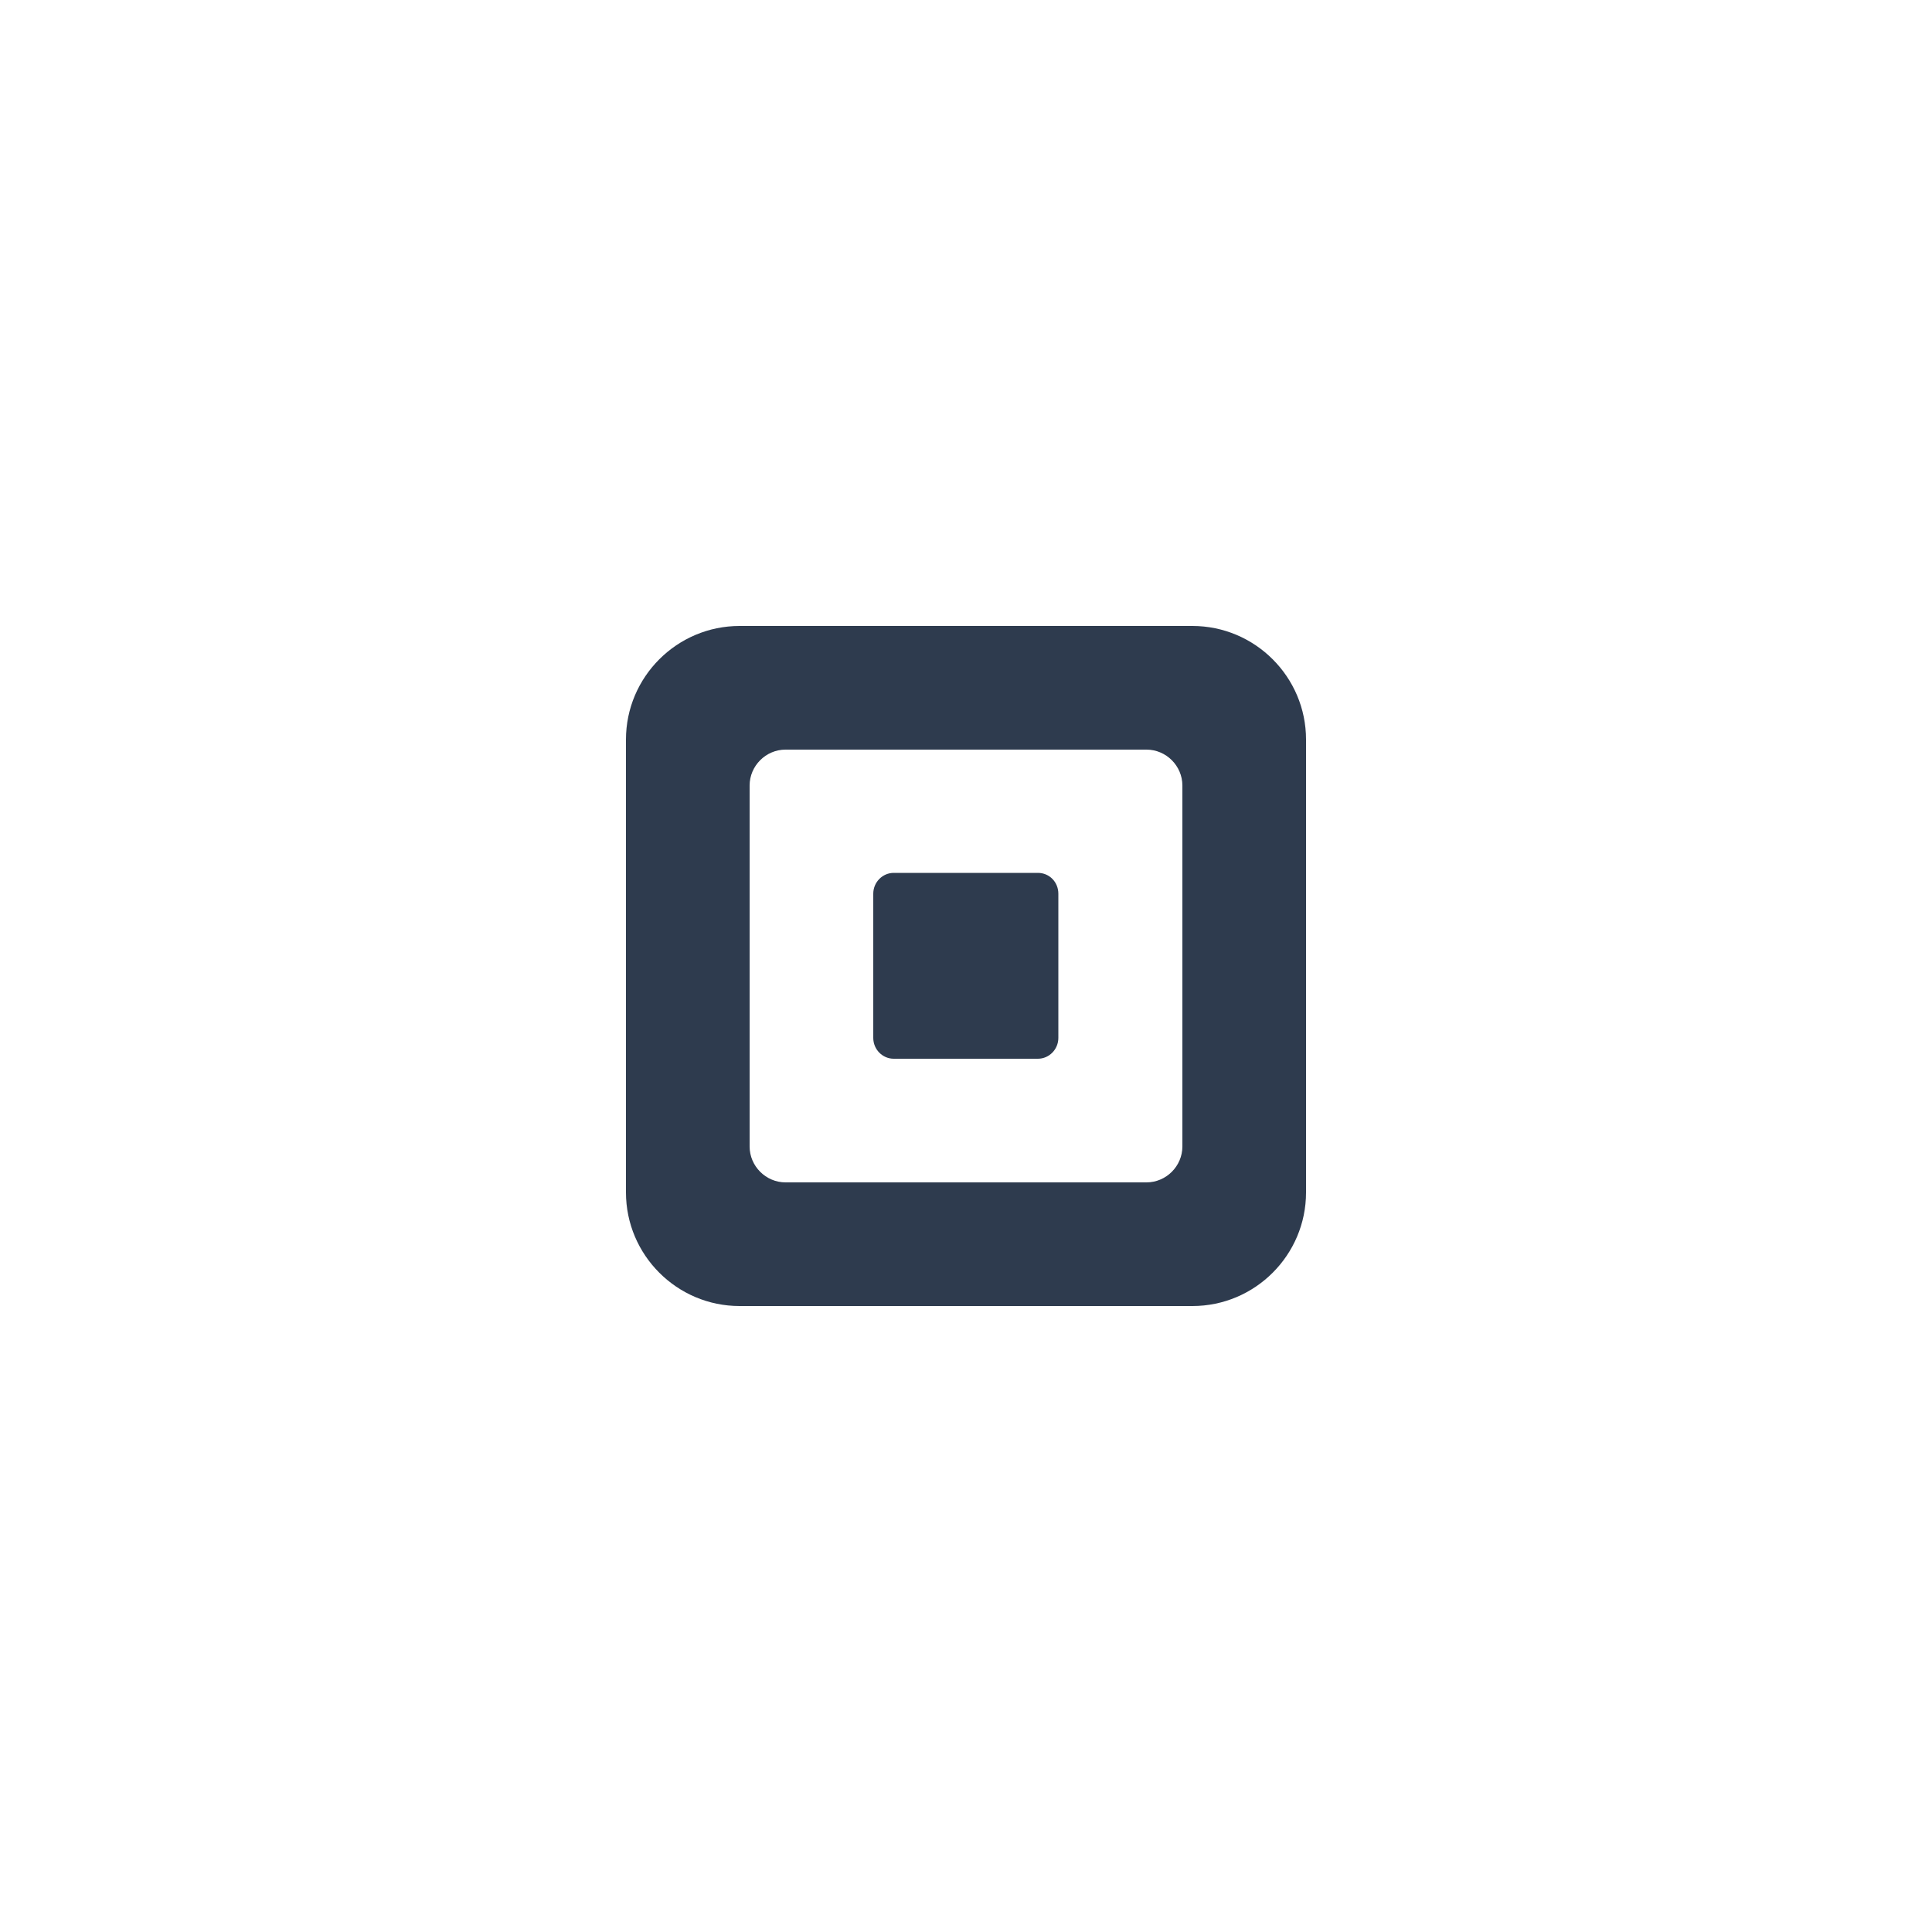 <?xml version="1.0" encoding="UTF-8"?> <!-- Generator: Adobe Illustrator 25.0.1, SVG Export Plug-In . SVG Version: 6.00 Build 0) --> <svg xmlns="http://www.w3.org/2000/svg" xmlns:xlink="http://www.w3.org/1999/xlink" version="1.1" id="Layer_1" x="0px" y="0px" viewBox="0 0 500 500" style="enable-background:new 0 0 500 500;" xml:space="preserve"> <style type="text/css"> .st0{fill:#2E3B4E;} </style> <g> <path class="st0" d="M308.6,162H191.4c-16.2,0-29.4,13.2-29.4,29.4v117.2c0,16.2,13.2,29.4,29.4,29.4h117.2 c16.2,0,29.4-13.2,29.4-29.4c0,0,0,0,0,0V191.4C338,175.2,324.8,162,308.6,162C308.6,162,308.6,162,308.6,162z M306,296.7 c0,5.1-4.2,9.3-9.3,9.3h-93.4c-5.1,0-9.3-4.2-9.3-9.3l0,0v-93.4c0-5.1,4.2-9.3,9.3-9.3c0,0,0,0,0,0h93.4c5.1,0,9.3,4.2,9.3,9.3 c0,0,0,0,0,0L306,296.7L306,296.7z"></path> <path class="st0" d="M231.3,274c-2.9,0-5.3-2.4-5.3-5.4v-37.3c0-3,2.4-5.4,5.3-5.4h37.3c3,0,5.3,2.4,5.3,5.4v37.3 c0,3-2.4,5.4-5.3,5.4L231.3,274L231.3,274z"></path> </g> </svg> 